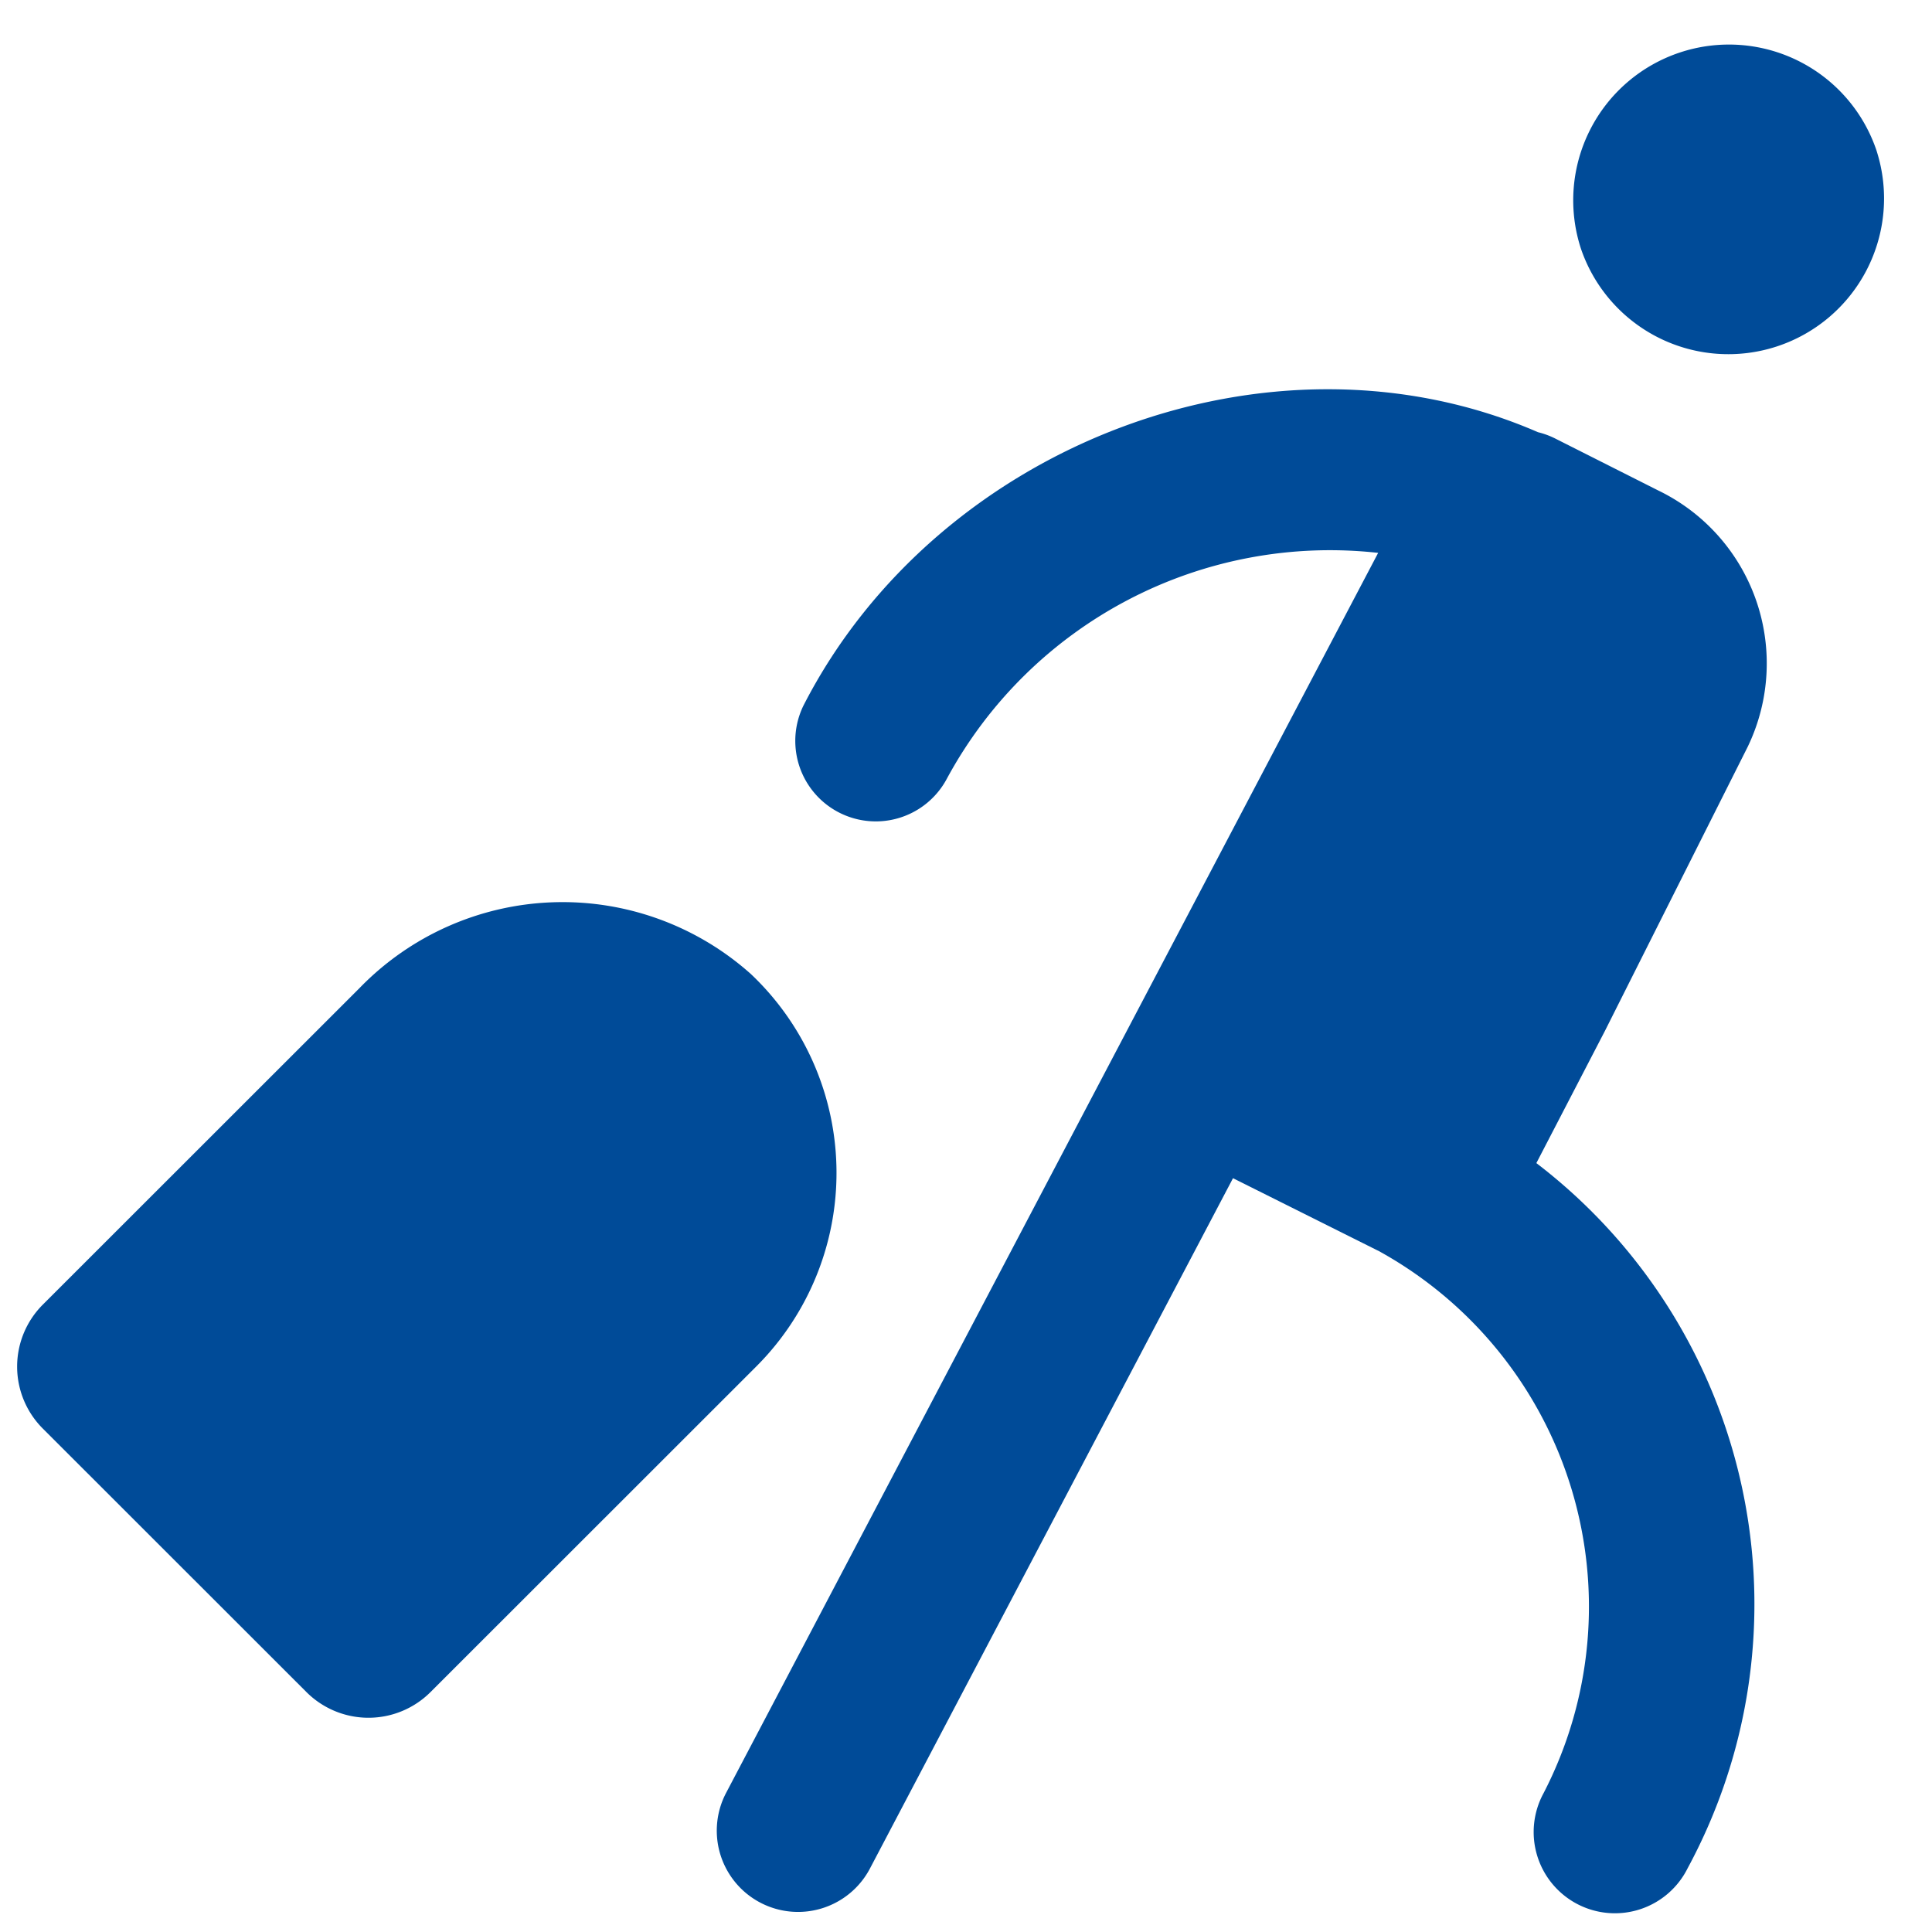 <?xml version="1.0" encoding="UTF-8"?> <svg xmlns="http://www.w3.org/2000/svg" width="60" height="60" viewBox="0 0 60 60"><title>Artboard 61</title><g><path d="M23.322,30.252a8.778,8.778,0,0,0-12.158.435L1.33,40.516a2.721,2.721,0,0,0,0,3.85l8.187,8.183a2.726,2.726,0,0,0,3.853,0L23.483,42.441A8.5,8.5,0,0,0,23.322,30.252Z" fill="#004b98"></path><path d="M58.288,4.709h0A4.836,4.836,0,0,0,49.1,7.731h0a4.836,4.836,0,0,0,9.187-3.022Z" fill="#004b98"></path><path d="M54.273,23.2A5.964,5.964,0,0,0,51.5,15.233l-3.195-1.611a2.535,2.535,0,0,0-.542-.2c-8.282-3.6-18.655.374-22.811,8.49a2.5,2.5,0,0,0,4.451,2.276A13.525,13.525,0,0,1,42.8,17.17L22.536,55.706A2.523,2.523,0,0,0,27.032,58l11.26-21.41,4.534,2.266a12.608,12.608,0,0,1,5.109,16.836,2.523,2.523,0,1,0,4.478,2.324,17.243,17.243,0,0,0-4.7-21.895l2.133-4.112Z" fill="#004b98"></path></g></svg> 